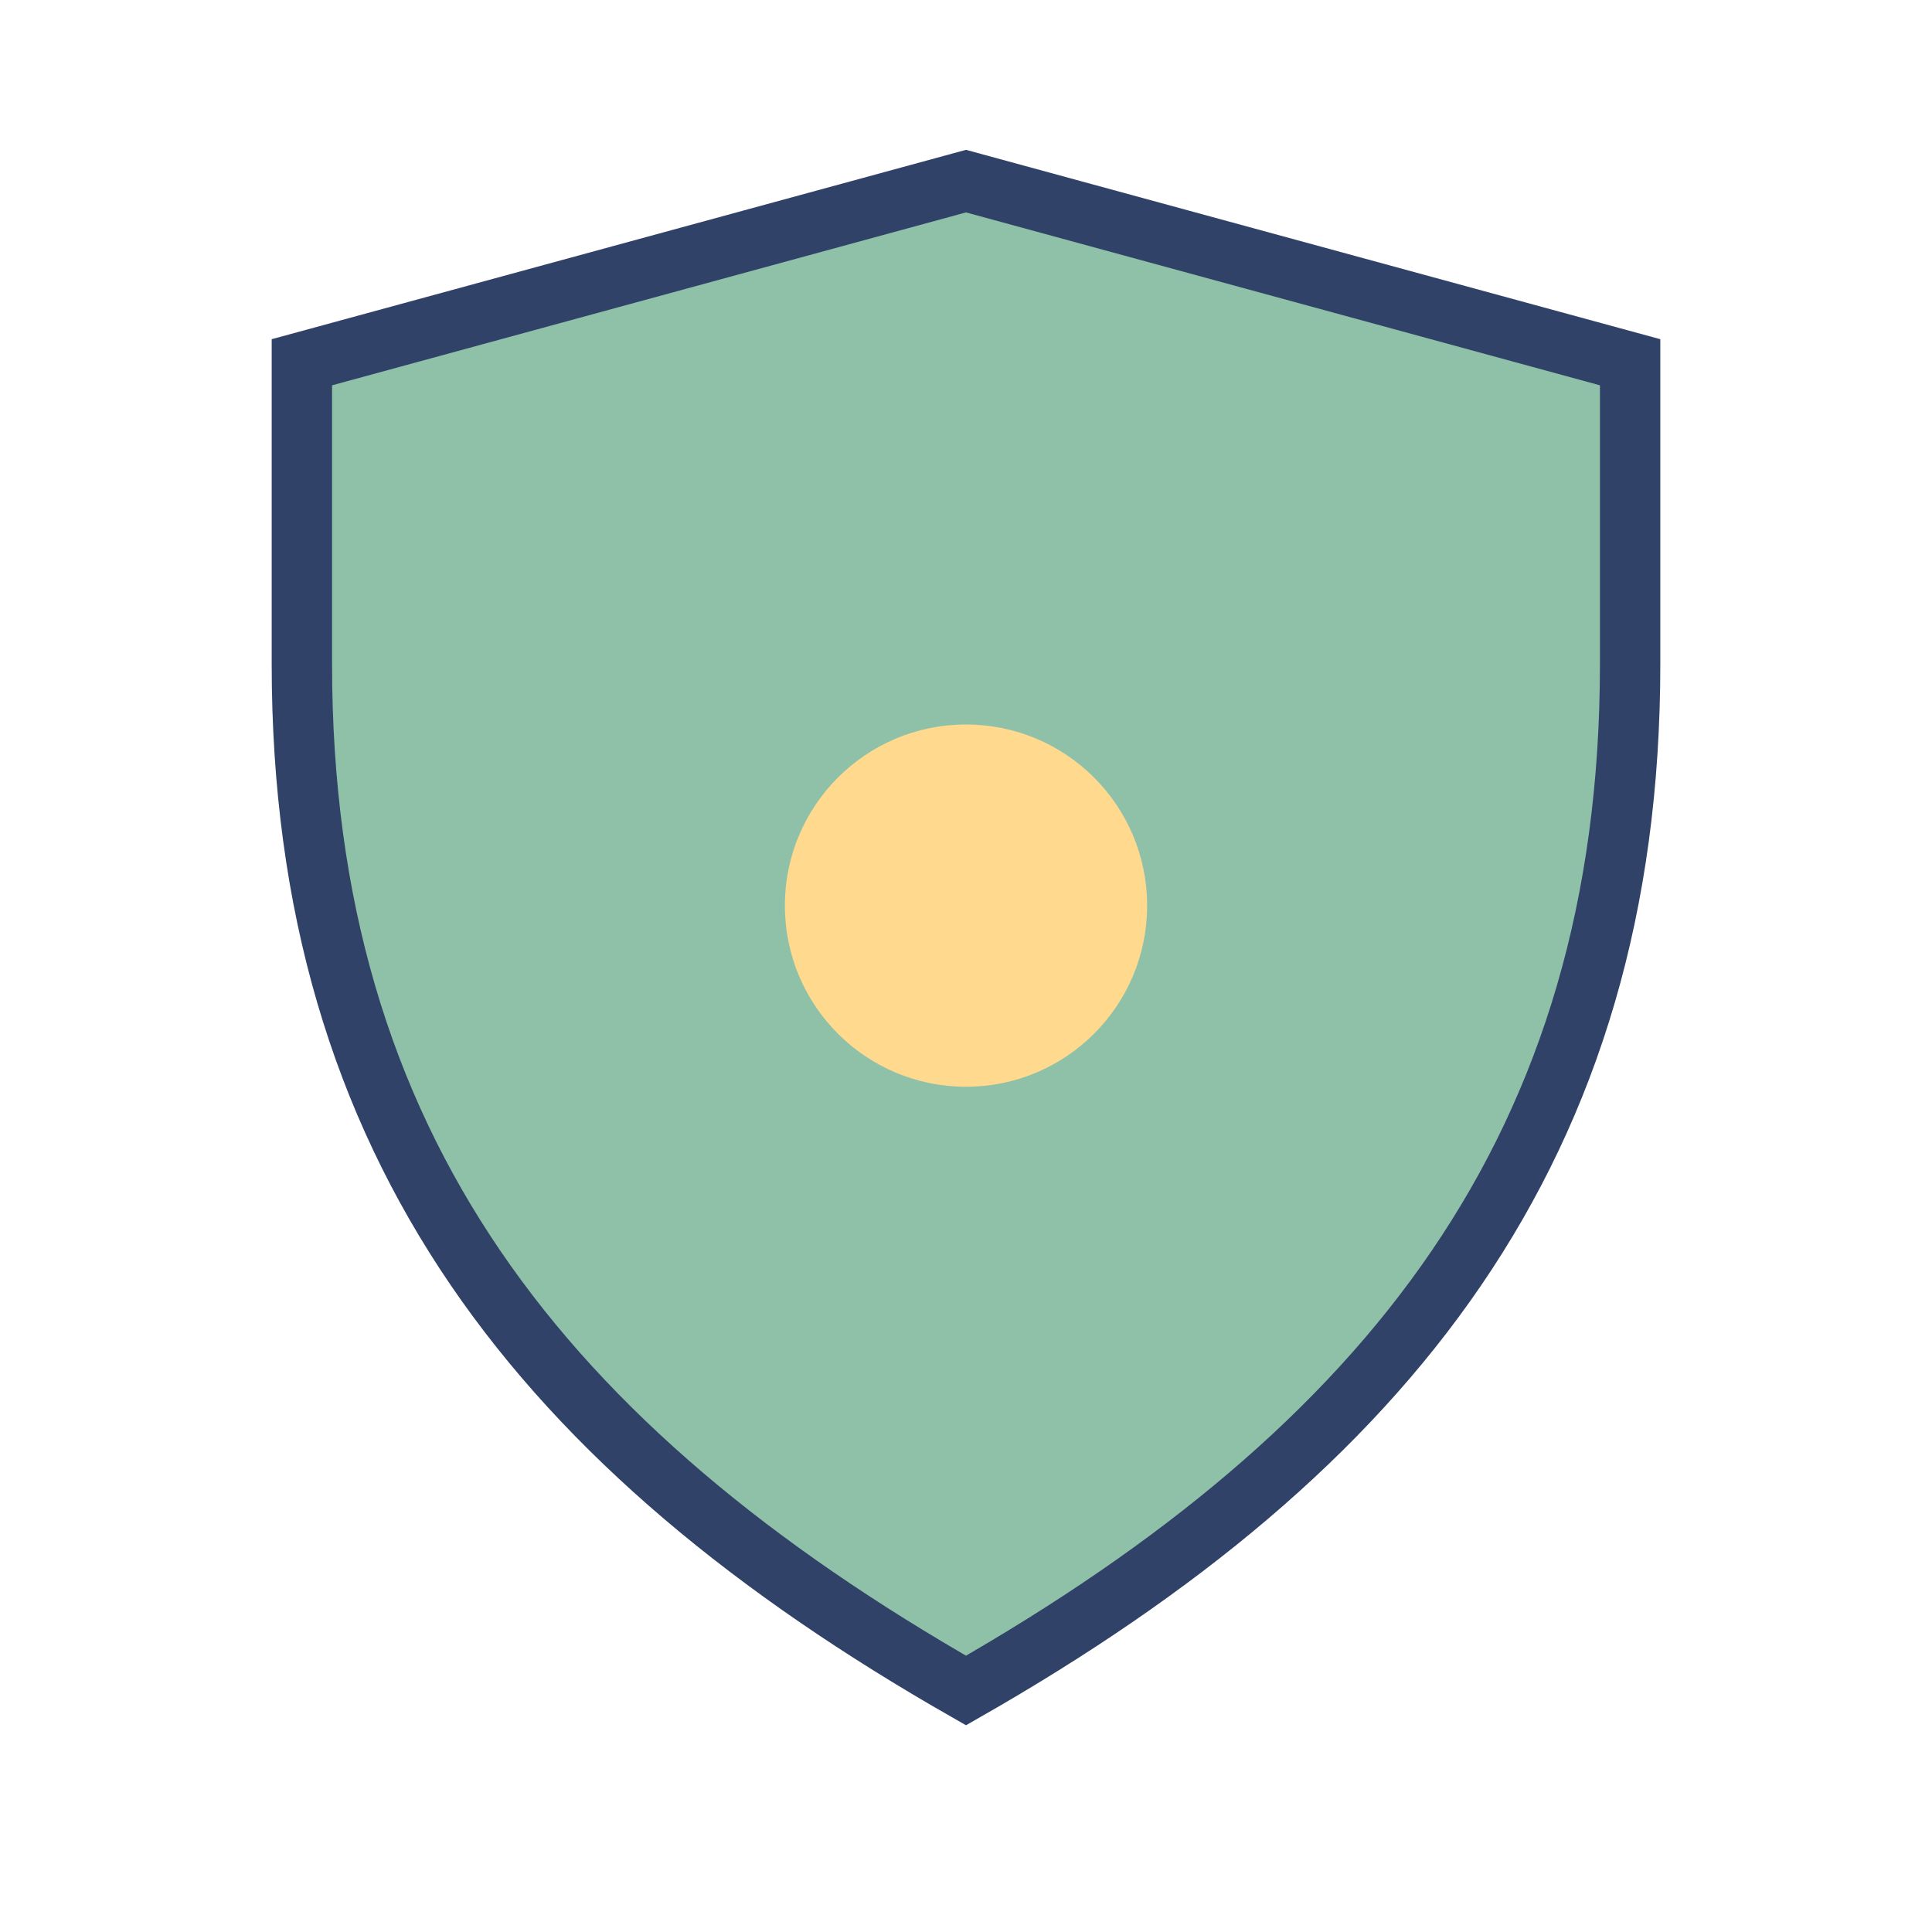 <?xml version="1.0" encoding="UTF-8"?>
<svg xmlns="http://www.w3.org/2000/svg" width="32" height="32" viewBox="0 0 32 32"><path d="M16 28c-7-4-11-9-11-17V6l11-3 11 3v5c0 8-4 13-11 17z" fill="#8FC1A9" stroke="#314268" stroke-width="1"/><circle cx="16" cy="15" r="3" fill="#FFD98E"/></svg>